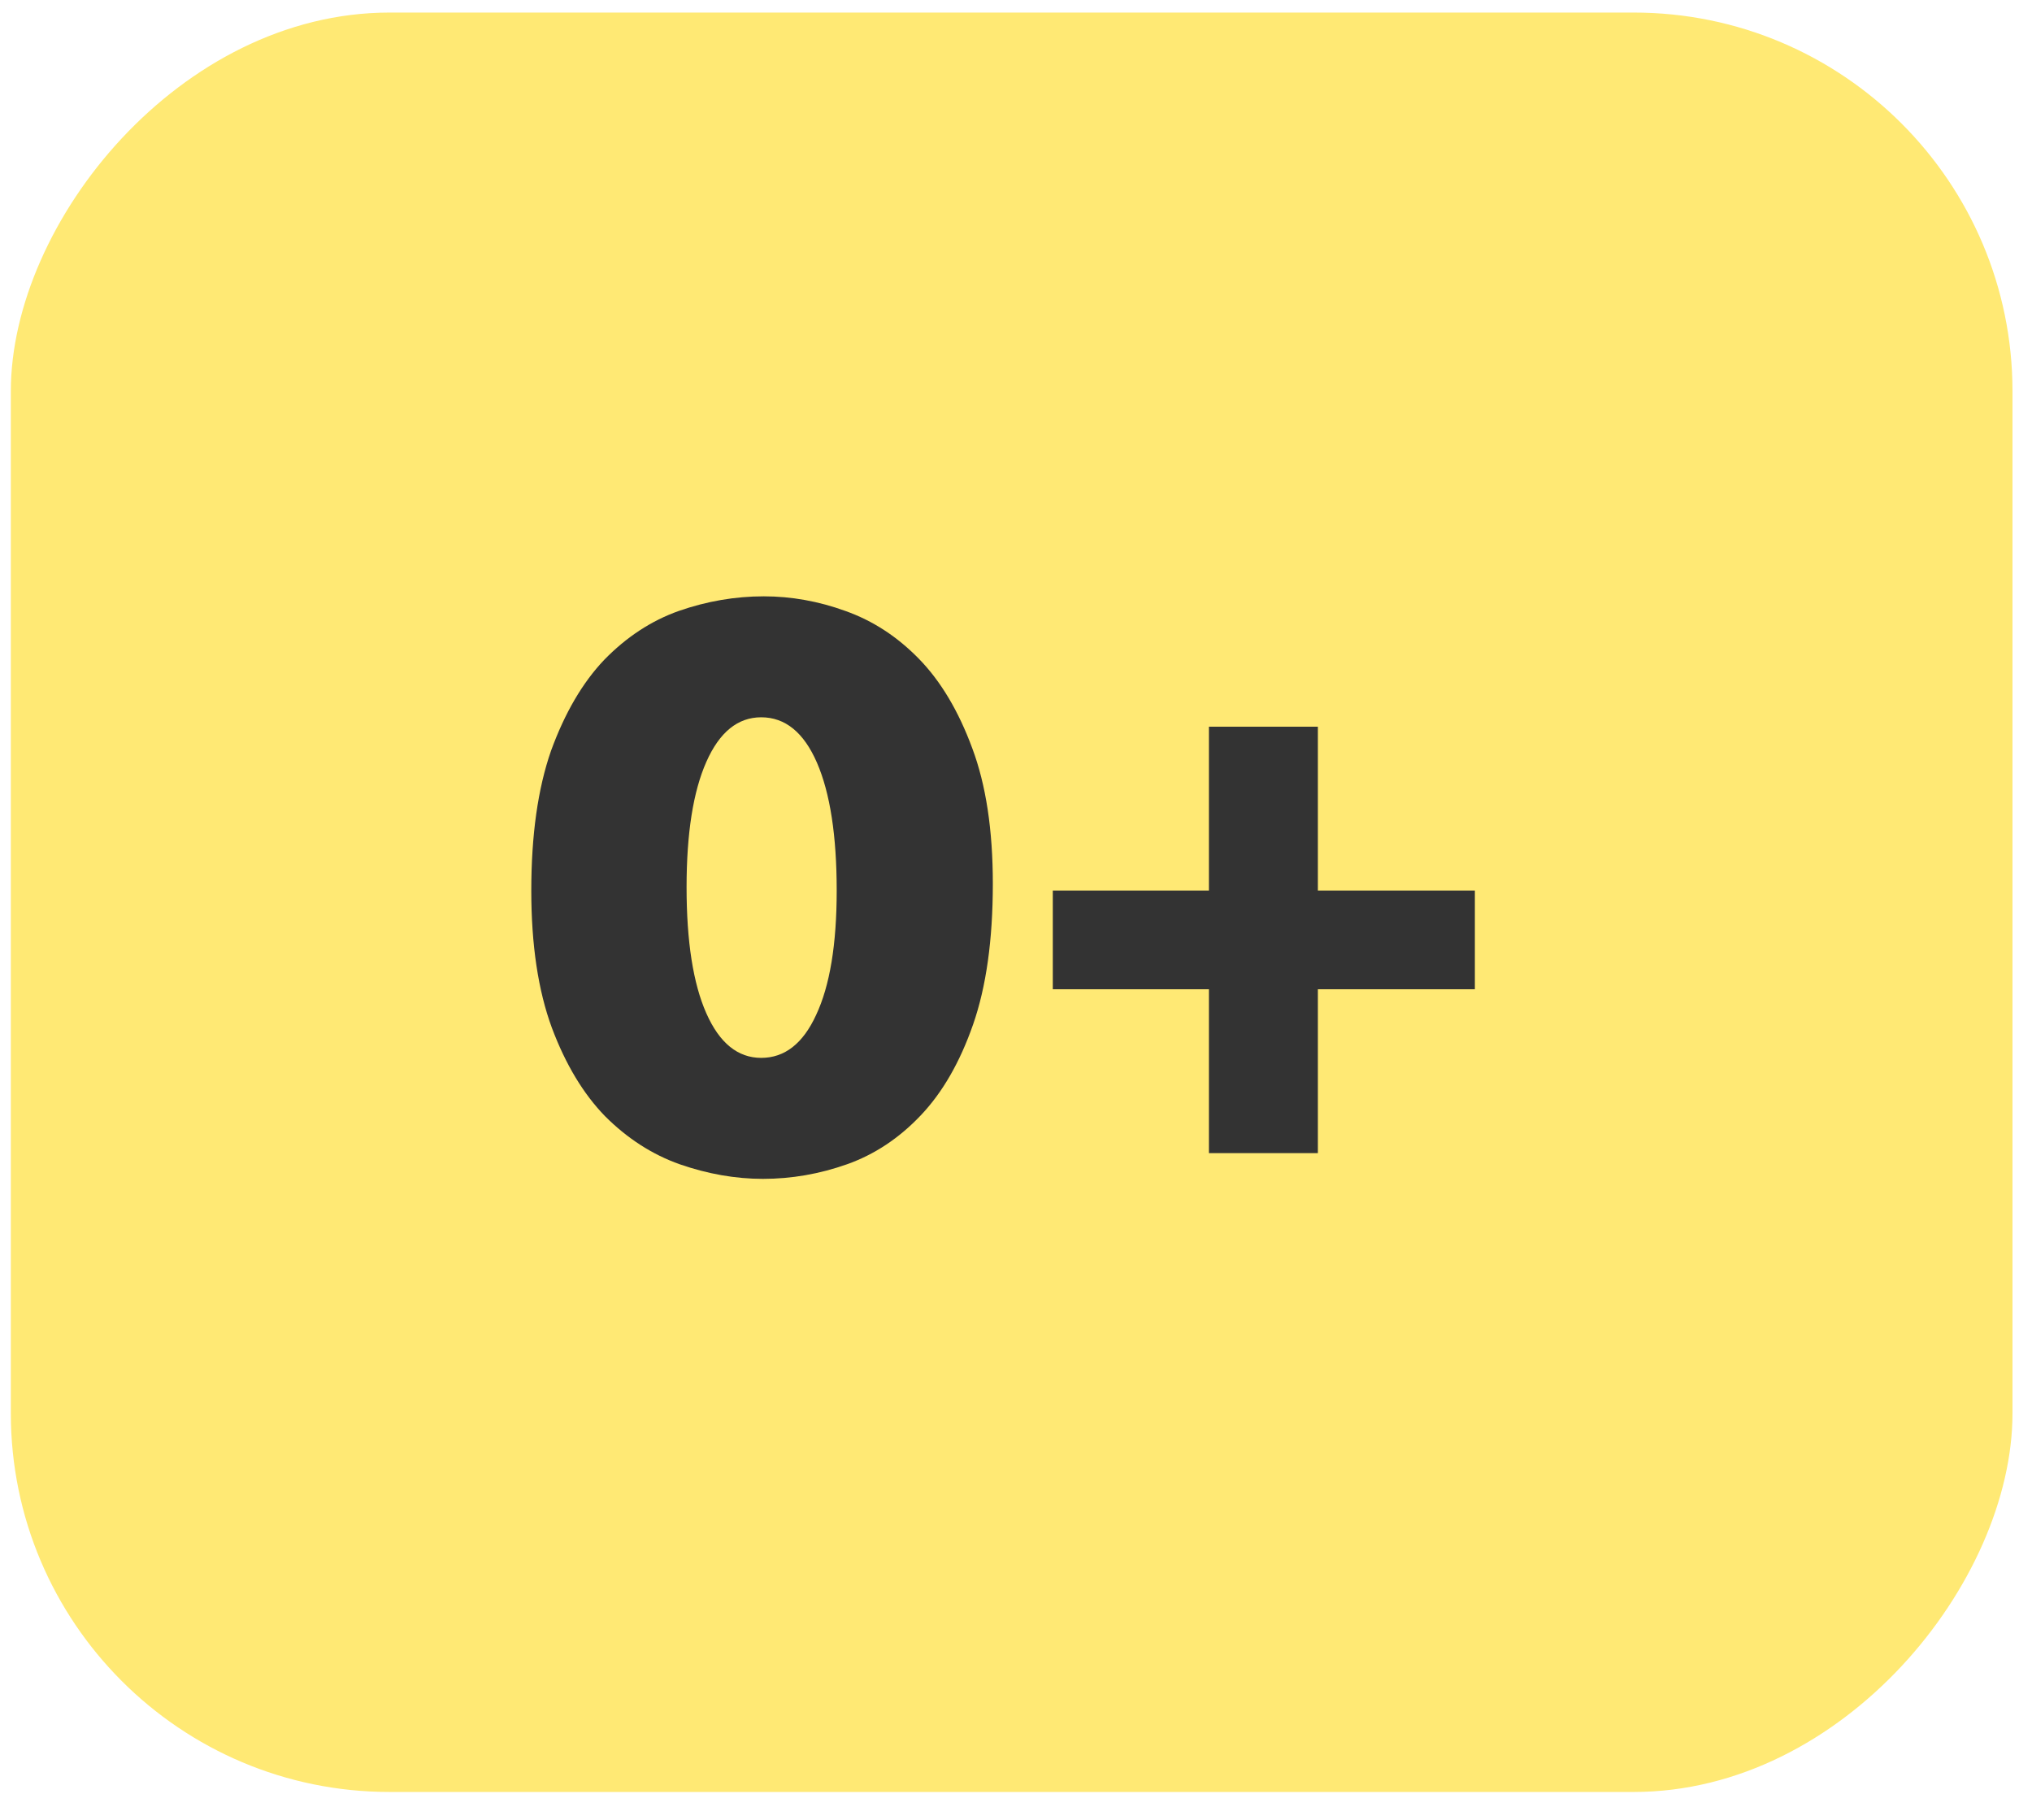 <svg width="100%" height="100%" viewBox="0 0 67 60" fill="none" xmlns="http://www.w3.org/2000/svg" preserveAspectRatio="none"><rect width="66" height="58.667" rx="12.489" transform="matrix(1 0 0 -1 0.357 59.081)" fill="#FFE974" data-color-group="0"/><path d="M25.156 38.867C24.25 38.867 23.336 38.706 22.412 38.386C21.507 38.065 20.686 37.537 19.951 36.802C19.235 36.066 18.65 35.095 18.197 33.888C17.745 32.663 17.518 31.154 17.518 29.363C17.518 27.534 17.735 25.997 18.169 24.752C18.622 23.508 19.206 22.508 19.923 21.754C20.658 21 21.479 20.462 22.384 20.142C23.308 19.821 24.241 19.661 25.184 19.661C26.089 19.661 26.985 19.821 27.871 20.142C28.776 20.462 29.587 20.99 30.304 21.726C31.02 22.461 31.605 23.442 32.057 24.667C32.51 25.874 32.736 27.364 32.736 29.136C32.736 30.984 32.519 32.531 32.086 33.775C31.652 35.02 31.077 36.019 30.36 36.773C29.644 37.528 28.833 38.065 27.928 38.386C27.023 38.706 26.099 38.867 25.156 38.867ZM25.099 34.878C25.872 34.878 26.476 34.407 26.909 33.464C27.362 32.502 27.588 31.135 27.588 29.363C27.588 27.552 27.371 26.148 26.938 25.148C26.504 24.149 25.891 23.649 25.099 23.649C24.326 23.649 23.723 24.139 23.289 25.12C22.855 26.1 22.638 27.477 22.638 29.25C22.638 31.041 22.855 32.427 23.289 33.407C23.723 34.388 24.326 34.878 25.099 34.878ZM43.453 29.363H48.63V32.615H43.453V38.018H39.861V32.615H34.713V29.363H39.861V23.96H43.453V29.363Z" fill="#333333" data-color-group="1"/></svg>